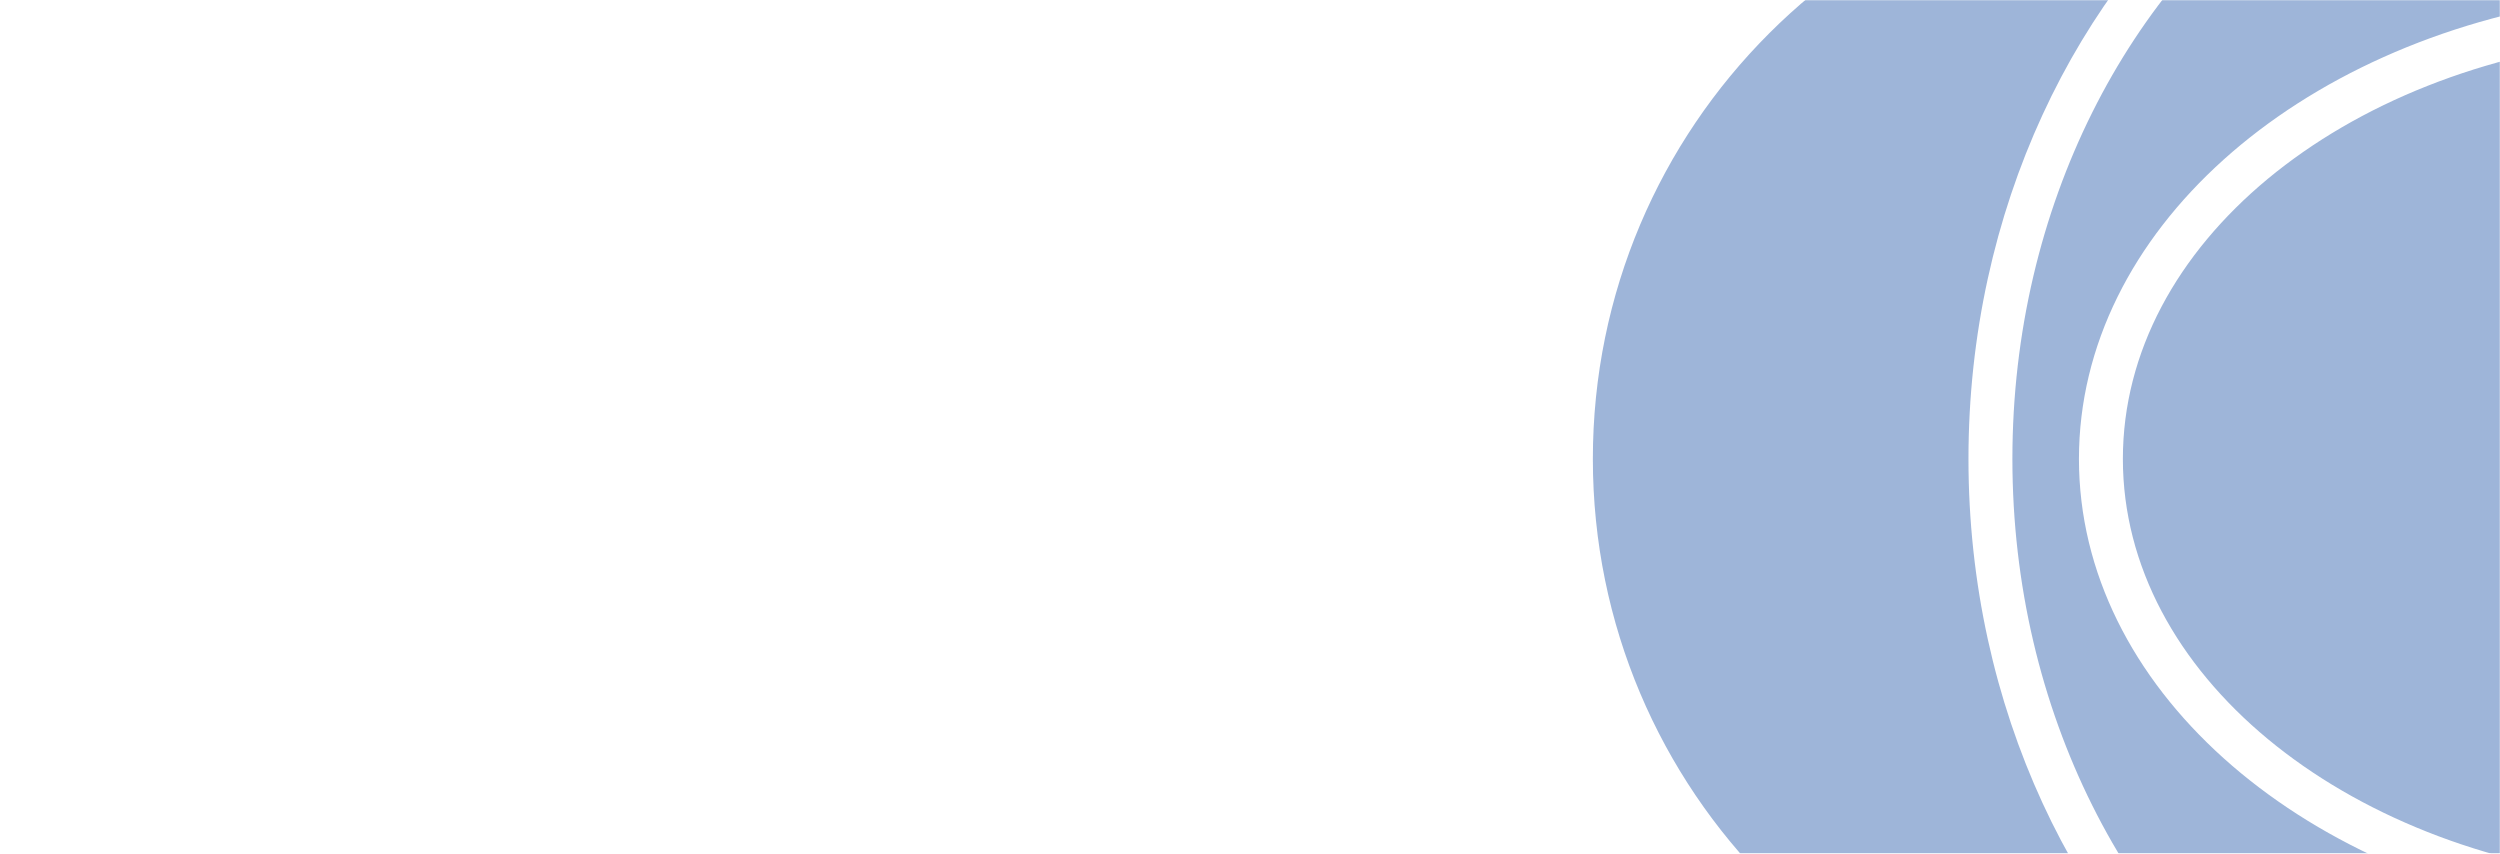 <?xml version="1.0" encoding="UTF-8"?> <svg xmlns="http://www.w3.org/2000/svg" width="1400" height="478" viewBox="0 0 1400 478" fill="none"> <mask id="mask0_71_290" style="mask-type:alpha" maskUnits="userSpaceOnUse" x="0" y="0" width="1400" height="478"> <rect width="1400" height="478" transform="matrix(-1 0 0 1 1400 0)" fill="url(#paint0_linear_71_290)"></rect> </mask> <g mask="url(#mask0_71_290)"> <path opacity="0.4" d="M1470.23 21.707C1529.48 82.44 1566 165.449 1566 256.999C1566 348.551 1529.48 431.558 1470.22 492.293C1311.57 476.772 1188.81 377.177 1188.81 256.999C1188.81 136.821 1311.57 37.227 1470.23 21.707ZM1126.94 256.999C1126.94 398.443 1192.14 522.23 1288.91 588.687C1348.41 578.01 1402.47 551.703 1446.74 514.187C1285.97 490.748 1164.21 384.348 1164.21 256.999C1164.21 129.652 1285.97 23.253 1446.74 -0.187C1402.47 -37.705 1348.41 -64.012 1288.9 -74.689C1192.14 -8.232 1126.94 115.555 1126.94 256.999ZM1102.34 256.999C1102.34 117.738 1162.39 -5.431 1253.81 -79.088C1245.62 -79.684 1237.35 -80 1229 -80C1042.88 -80 892 70.88 892 257.001C892 443.122 1042.88 594 1229 594C1237.35 594 1245.62 593.684 1253.81 593.088C1162.39 519.429 1102.34 396.26 1102.34 256.999Z" fill="#0E48A1"></path> </g> <defs> <linearGradient id="paint0_linear_71_290" x1="403.846" y1="104.562" x2="1000.15" y2="705.169" gradientUnits="userSpaceOnUse"> <stop stop-color="#7FC0FB"></stop> <stop offset="1" stop-color="#4088F4"></stop> </linearGradient> </defs> </svg> 